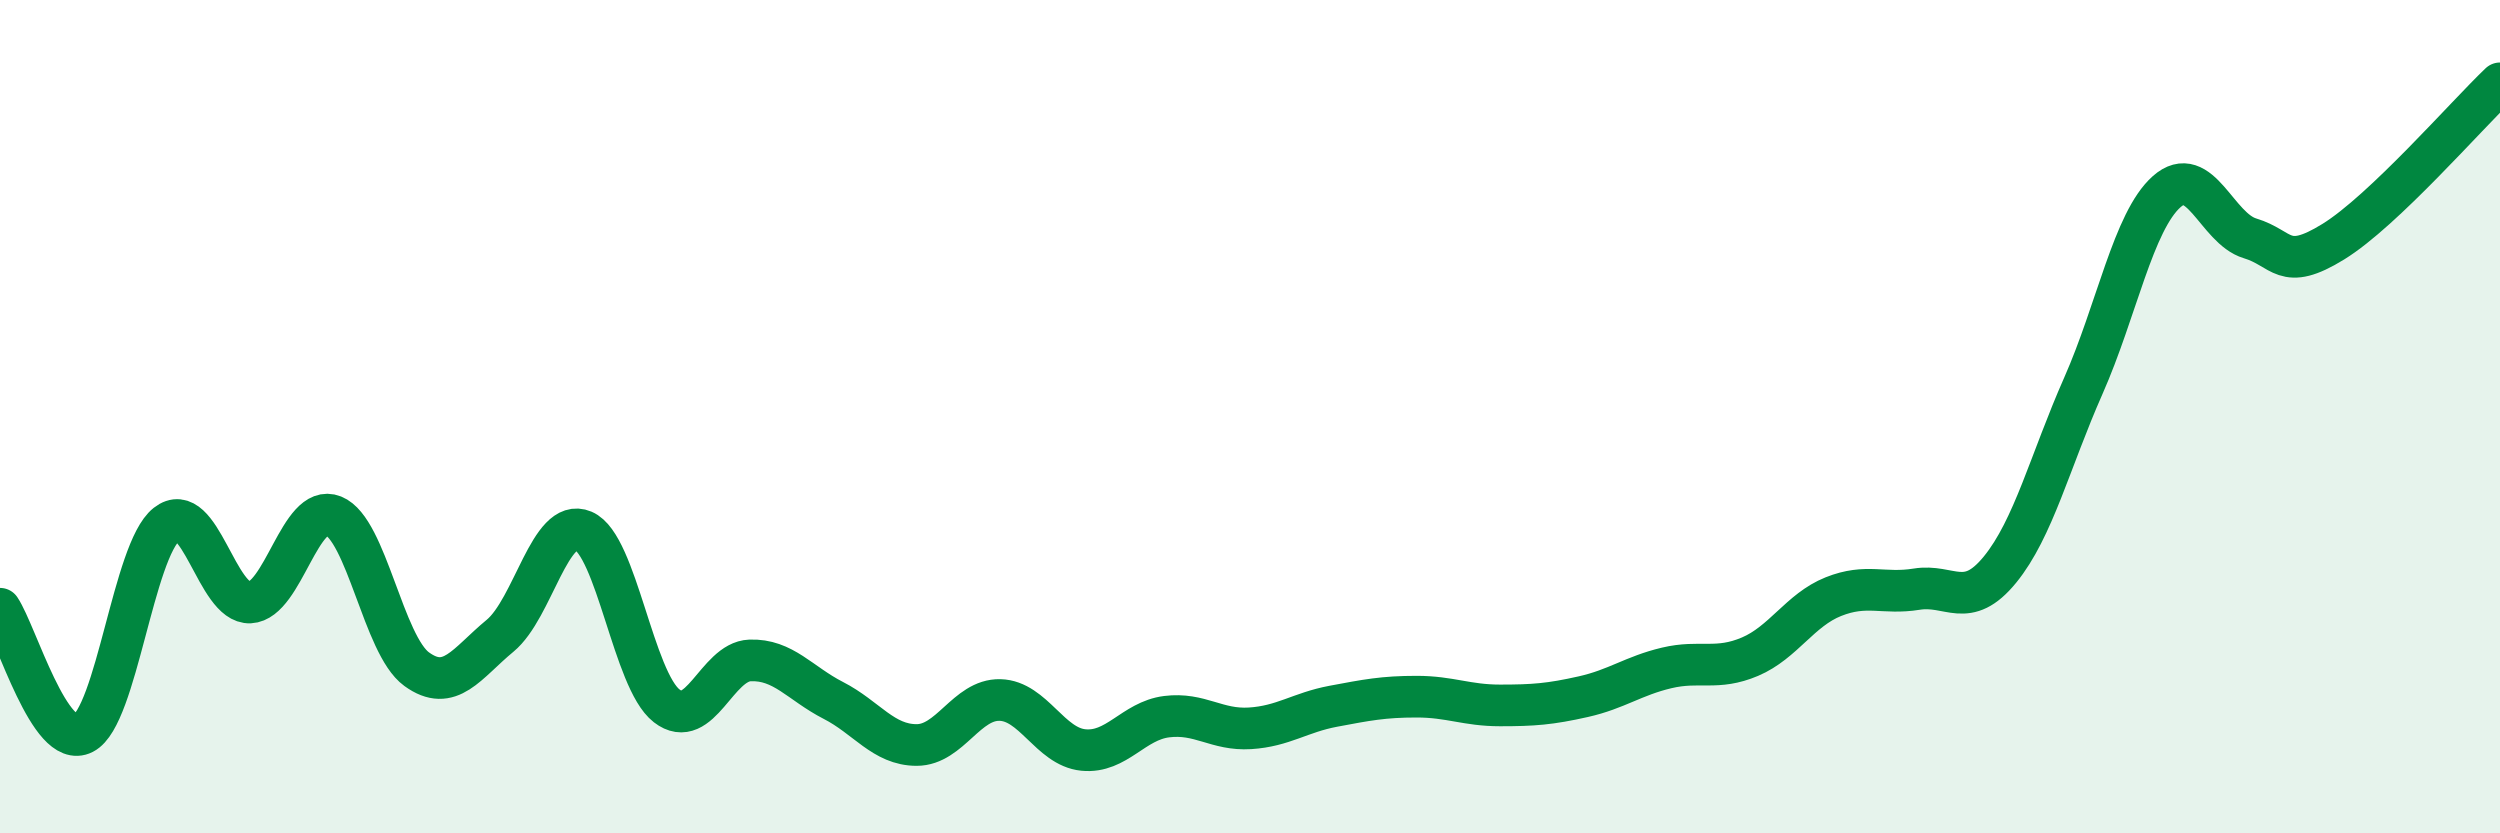 
    <svg width="60" height="20" viewBox="0 0 60 20" xmlns="http://www.w3.org/2000/svg">
      <path
        d="M 0,14.61 C 0.4,15.21 1.2,18.01 2,17.6 C 2.8,17.19 3.2,13.21 4,12.58 C 4.8,11.95 5.2,14.5 6,14.46 C 6.8,14.42 7.2,12.06 8,12.38 C 8.8,12.7 9.2,15.48 10,16.06 C 10.8,16.64 11.2,15.92 12,15.26 C 12.8,14.6 13.2,12.4 14,12.74 C 14.8,13.08 15.2,16.32 16,16.94 C 16.8,17.56 17.2,15.88 18,15.85 C 18.8,15.82 19.2,16.4 20,16.81 C 20.8,17.22 21.2,17.88 22,17.88 C 22.8,17.88 23.2,16.78 24,16.8 C 24.8,16.82 25.2,17.92 26,18 C 26.8,18.08 27.2,17.3 28,17.2 C 28.8,17.1 29.2,17.53 30,17.48 C 30.8,17.43 31.2,17.1 32,16.95 C 32.8,16.8 33.2,16.72 34,16.72 C 34.8,16.72 35.2,16.93 36,16.93 C 36.8,16.93 37.2,16.9 38,16.72 C 38.8,16.54 39.2,16.22 40,16.03 C 40.8,15.84 41.2,16.1 42,15.76 C 42.8,15.42 43.2,14.64 44,14.32 C 44.8,14 45.2,14.27 46,14.14 C 46.8,14.01 47.2,14.65 48,13.67 C 48.8,12.69 49.2,11.07 50,9.26 C 50.8,7.45 51.2,5.31 52,4.6 C 52.8,3.89 53.2,5.48 54,5.72 C 54.8,5.96 54.8,6.54 56,5.8 C 57.2,5.06 59.2,2.76 60,2L60 20L0 20Z"
        fill="#008740"
        opacity="0.1"
        stroke-linecap="round"
        stroke-linejoin="round"
      />
      <path
        d="M 0,14.61 C 0.4,15.21 1.2,18.01 2,17.6 C 2.8,17.19 3.2,13.21 4,12.58 C 4.8,11.95 5.2,14.5 6,14.46 C 6.8,14.42 7.2,12.06 8,12.38 C 8.8,12.7 9.2,15.48 10,16.06 C 10.8,16.64 11.2,15.92 12,15.26 C 12.8,14.6 13.2,12.4 14,12.74 C 14.8,13.08 15.2,16.32 16,16.94 C 16.8,17.56 17.2,15.88 18,15.85 C 18.8,15.82 19.2,16.4 20,16.81 C 20.8,17.22 21.2,17.88 22,17.88 C 22.8,17.88 23.2,16.78 24,16.8 C 24.8,16.82 25.2,17.92 26,18 C 26.8,18.08 27.2,17.3 28,17.2 C 28.8,17.1 29.2,17.53 30,17.48 C 30.8,17.43 31.2,17.1 32,16.95 C 32.8,16.8 33.2,16.72 34,16.72 C 34.8,16.72 35.2,16.93 36,16.93 C 36.8,16.93 37.2,16.9 38,16.72 C 38.8,16.54 39.2,16.22 40,16.03 C 40.8,15.84 41.2,16.1 42,15.76 C 42.8,15.42 43.2,14.64 44,14.32 C 44.8,14 45.2,14.27 46,14.14 C 46.8,14.01 47.2,14.65 48,13.67 C 48.8,12.69 49.2,11.07 50,9.26 C 50.8,7.45 51.2,5.31 52,4.6 C 52.8,3.89 53.2,5.48 54,5.72 C 54.8,5.96 54.8,6.54 56,5.8 C 57.2,5.06 59.2,2.76 60,2"
        stroke="#008740"
        stroke-width="1"
        fill="none"
        stroke-linecap="round"
        stroke-linejoin="round"
      />
    </svg>
  